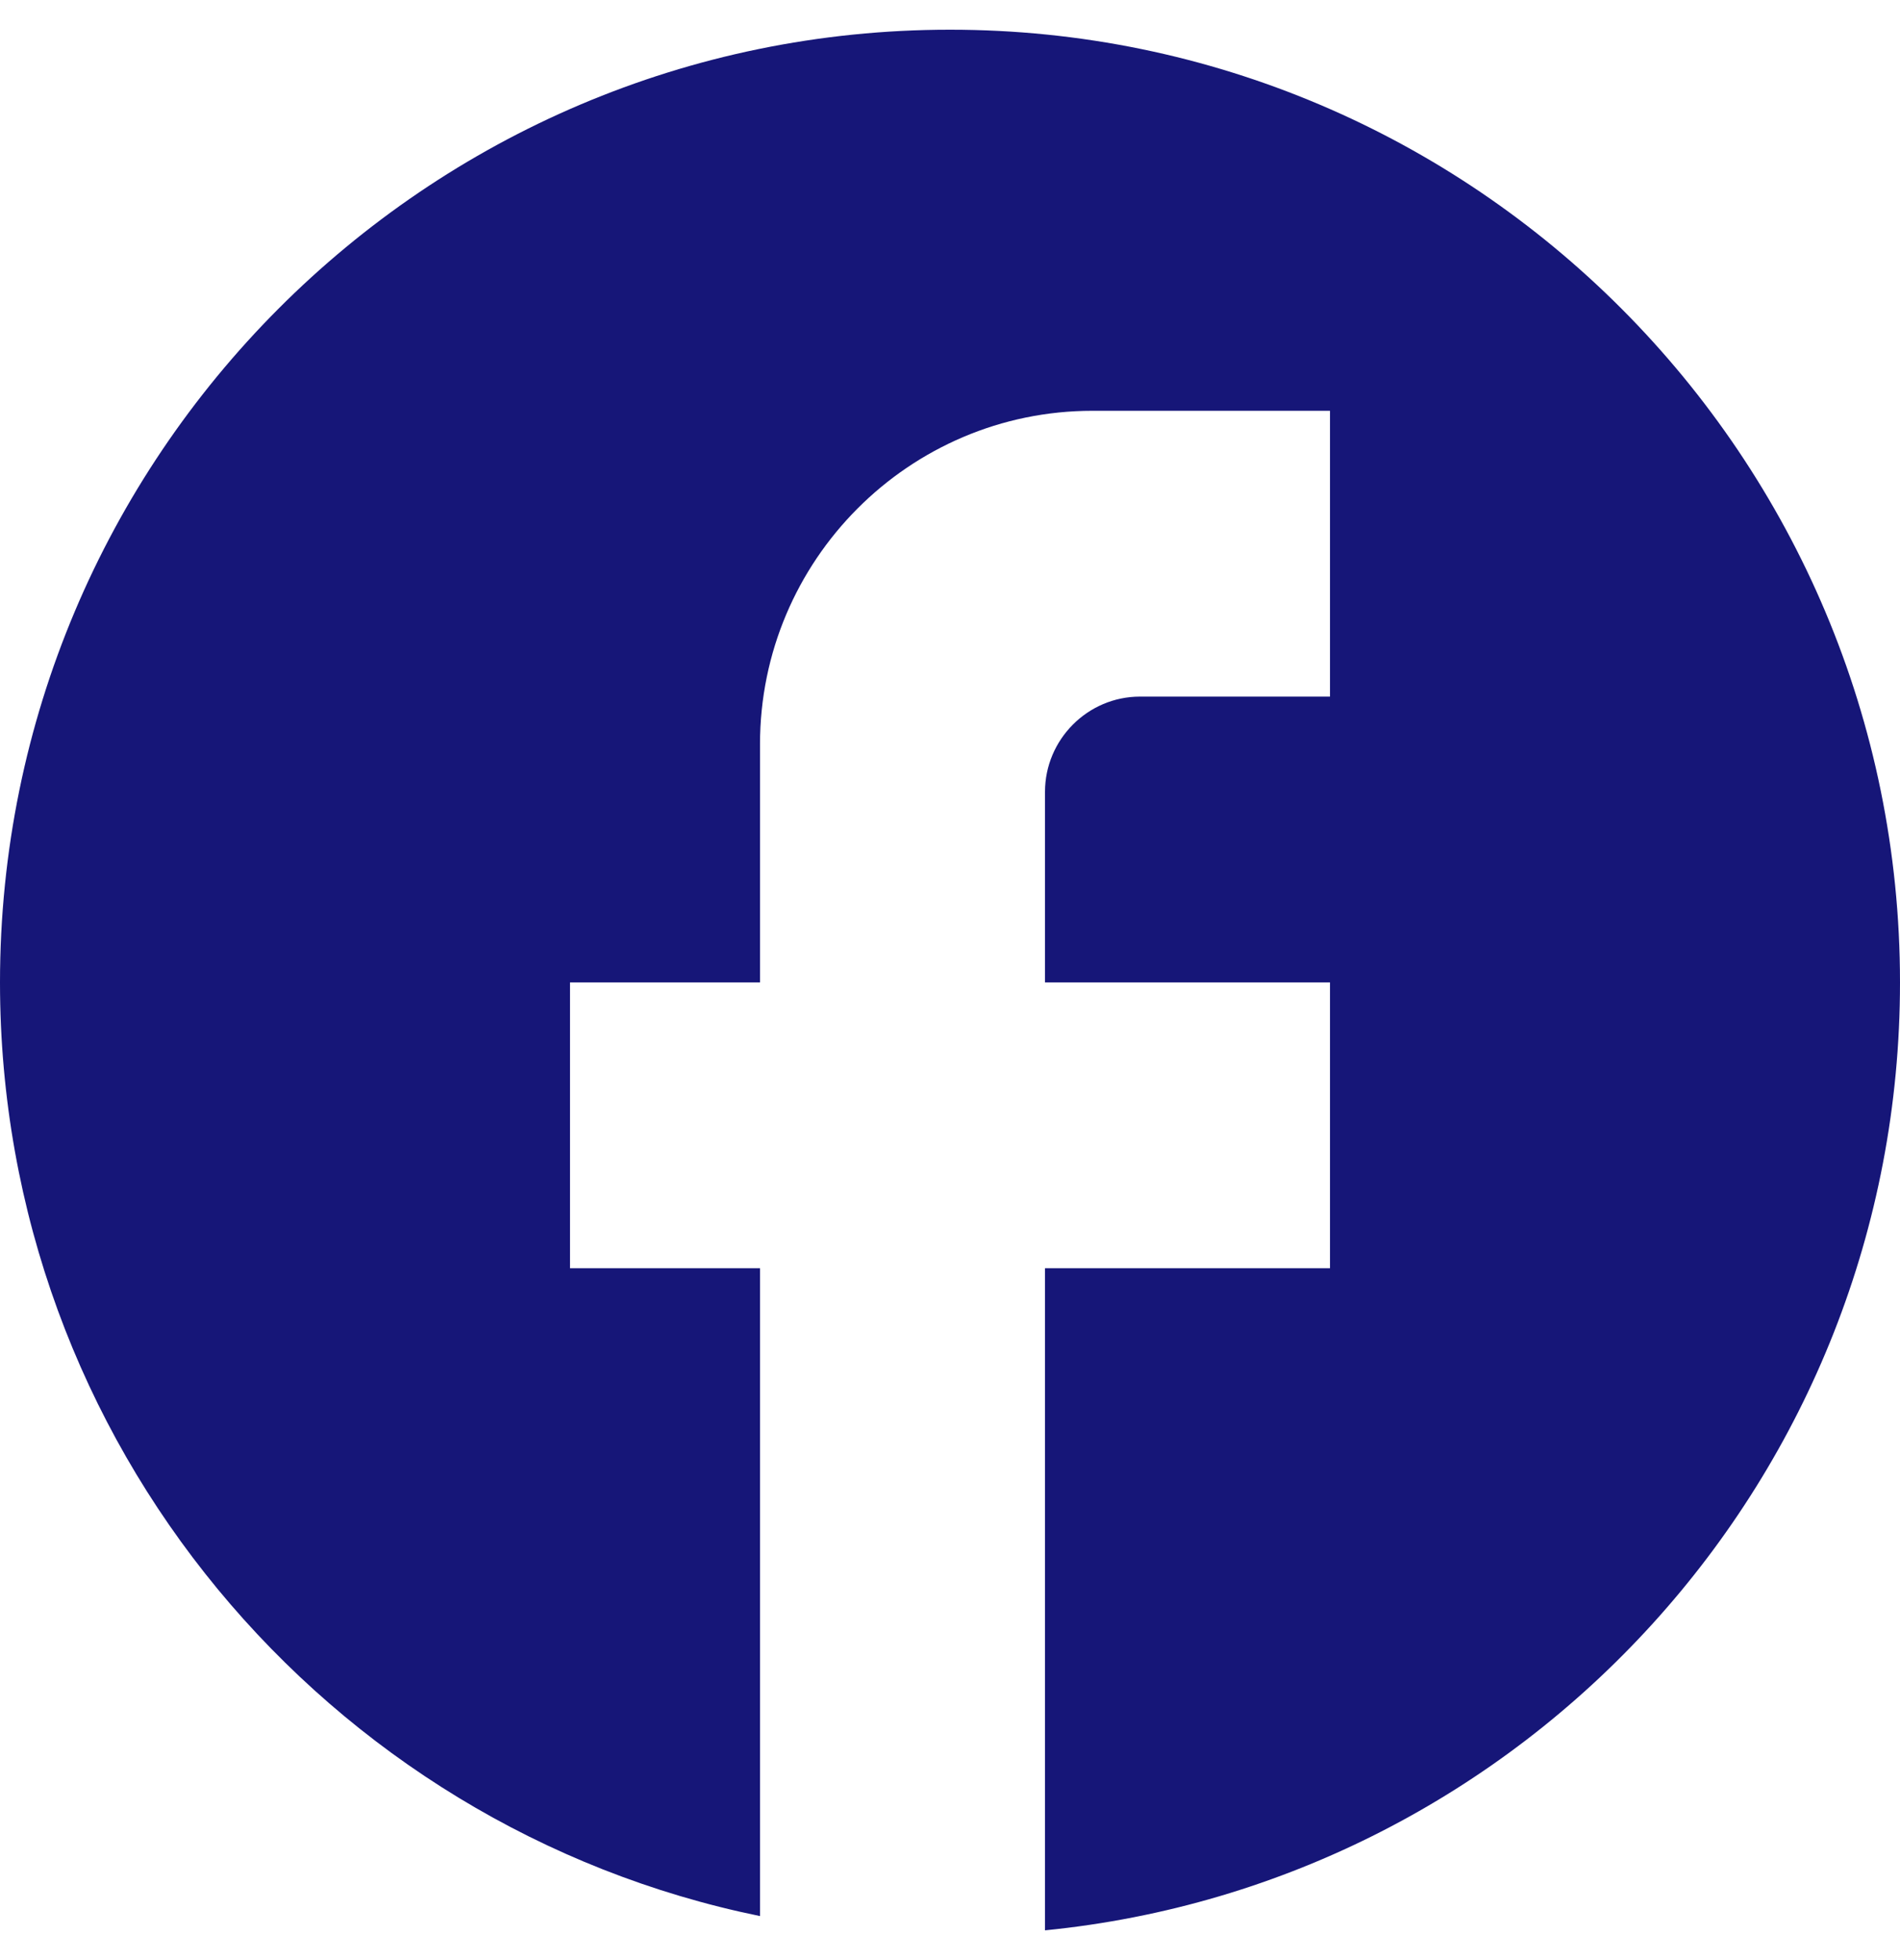 <svg width="32" height="33" viewBox="0 0 32 33" fill="none" xmlns="http://www.w3.org/2000/svg">
<path d="M32 16.54C32 7.685 24.832 0.5 16 0.5C7.168 0.5 0 7.685 0 16.54C0 24.303 5.504 30.767 12.8 32.259V21.352H9.6V16.54H12.8V12.53C12.8 9.434 15.312 6.916 18.4 6.916H22.4V11.728H19.2C18.32 11.728 17.6 12.449 17.6 13.332V16.54H22.4V21.352H17.6V32.499C25.68 31.698 32 24.864 32 16.54Z" fill="#161678"/>
</svg>
